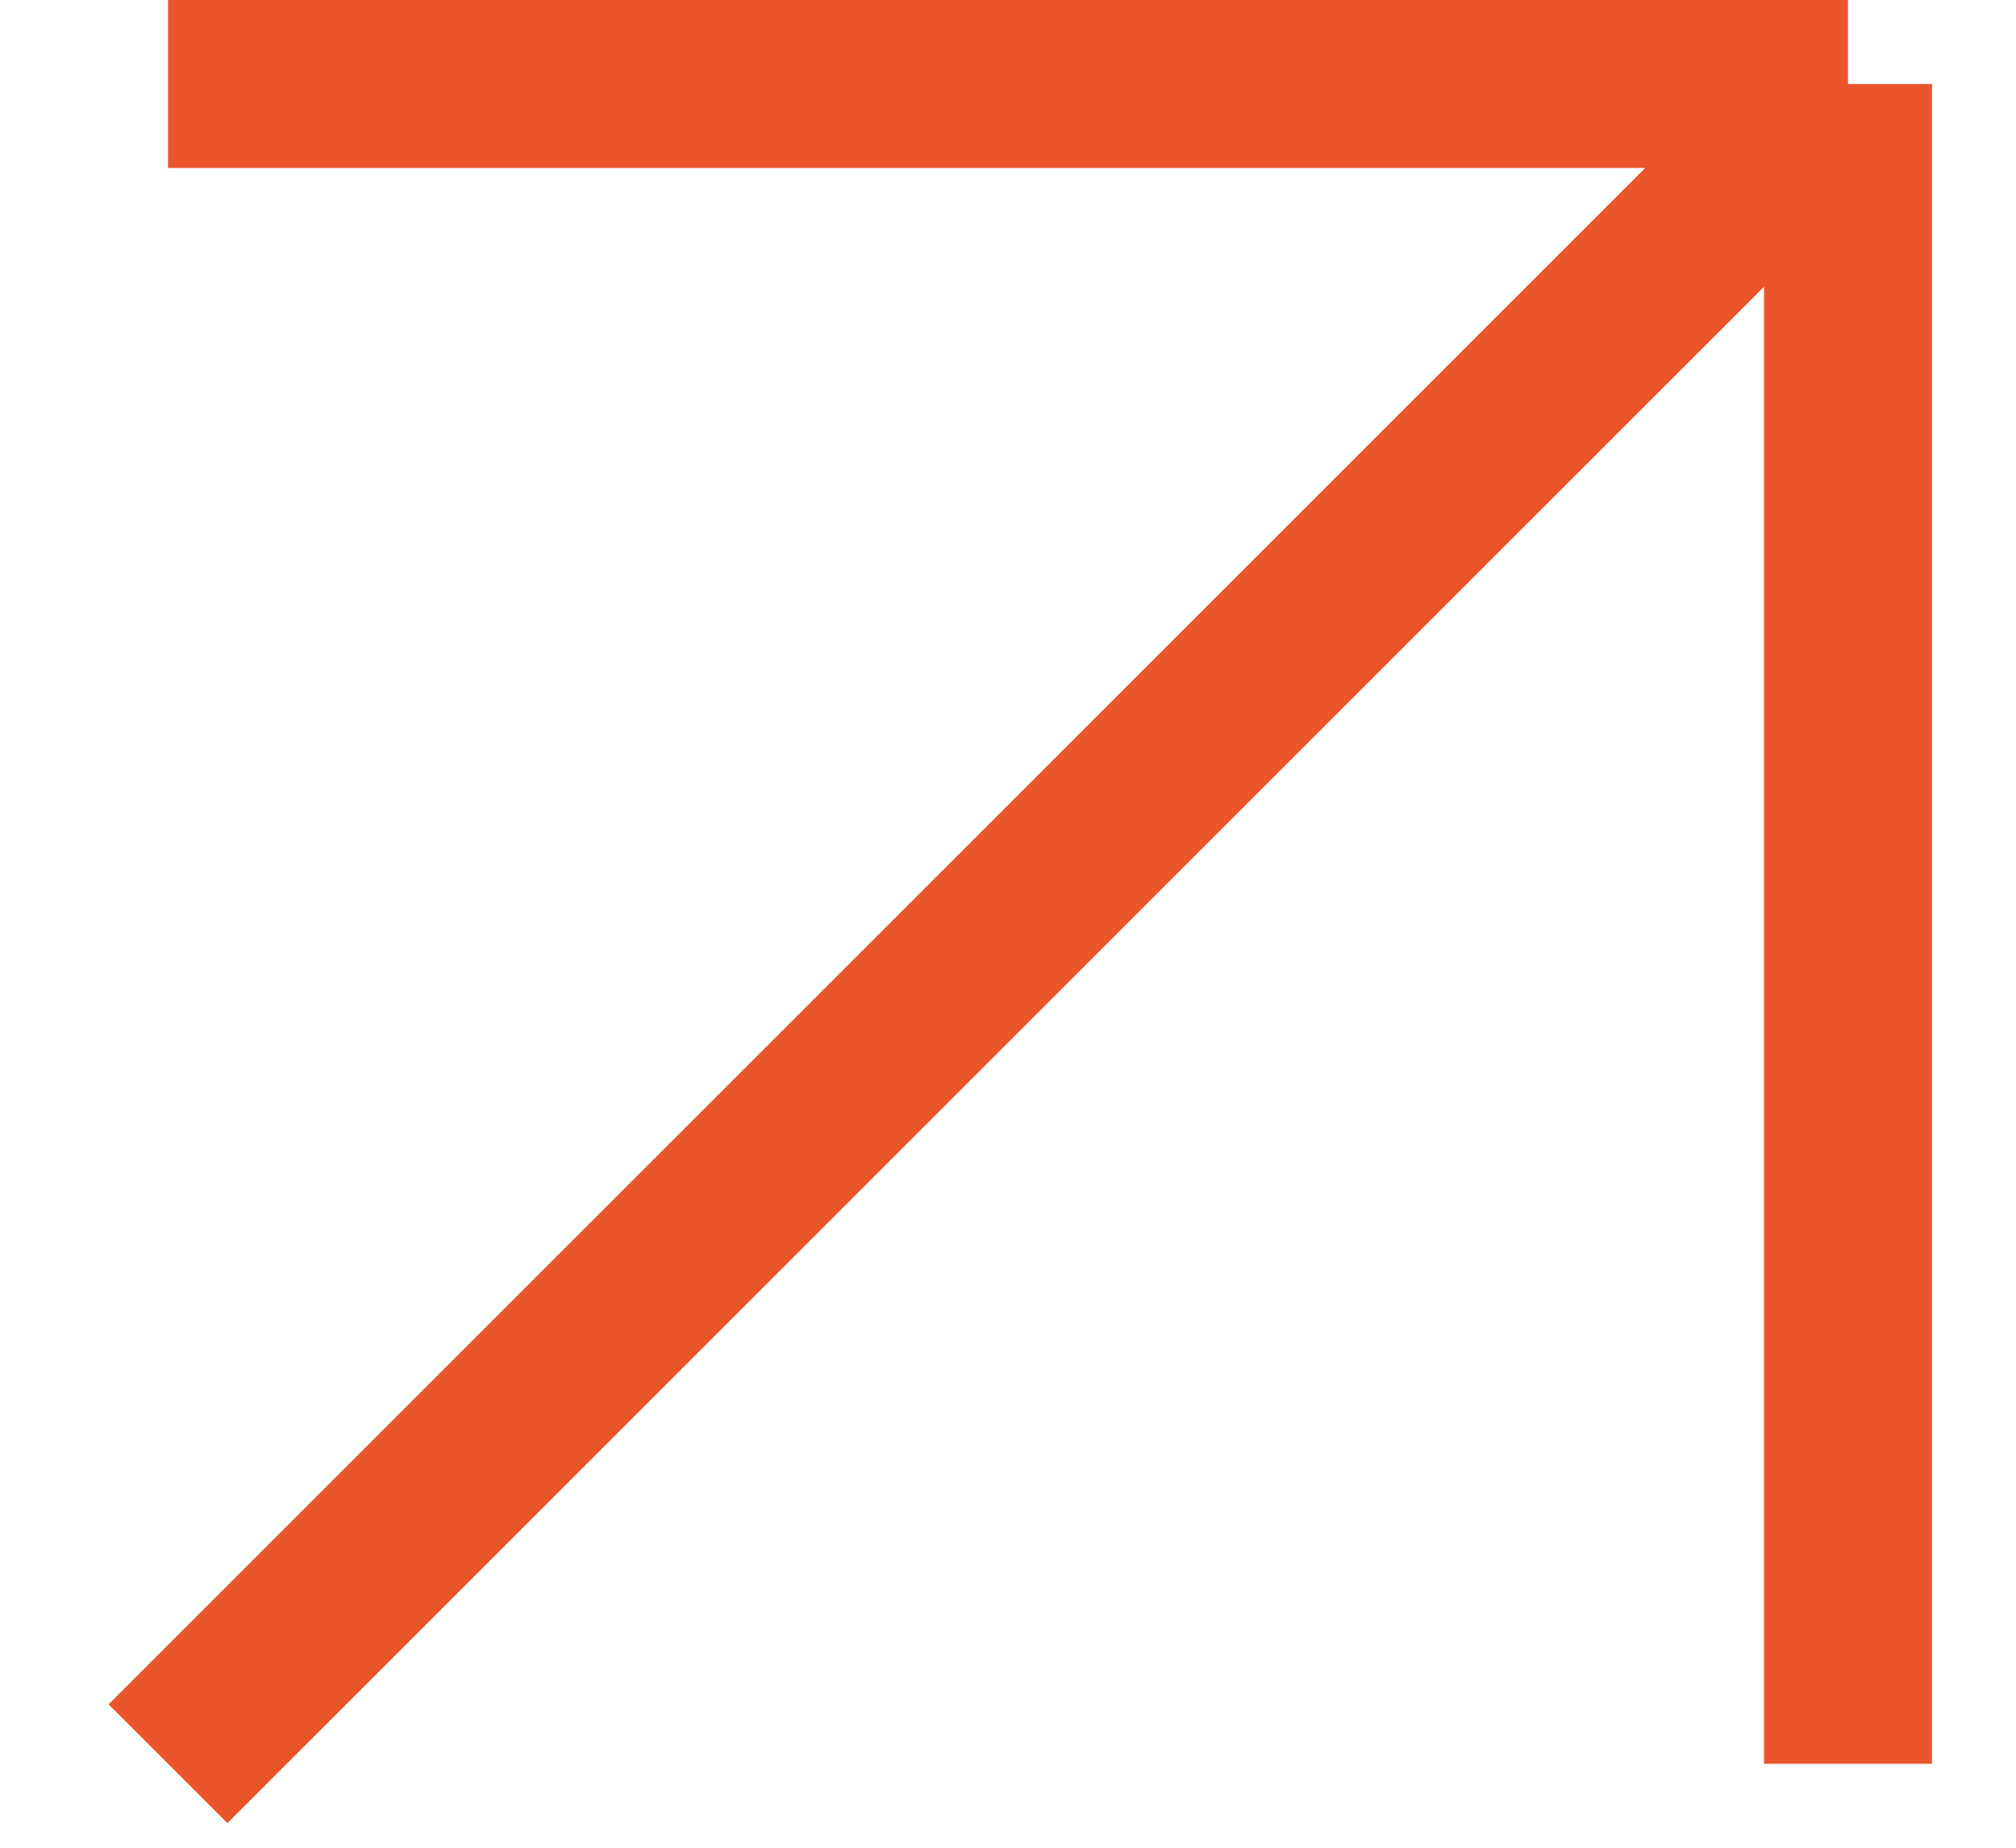 <?xml version="1.0" encoding="UTF-8"?> <svg xmlns="http://www.w3.org/2000/svg" width="12" height="11" viewBox="0 0 12 11" fill="none"><path d="M1 0.5H11M11 0.5V10.5M11 0.5L1 10.5" stroke="#EA552B"></path></svg> 